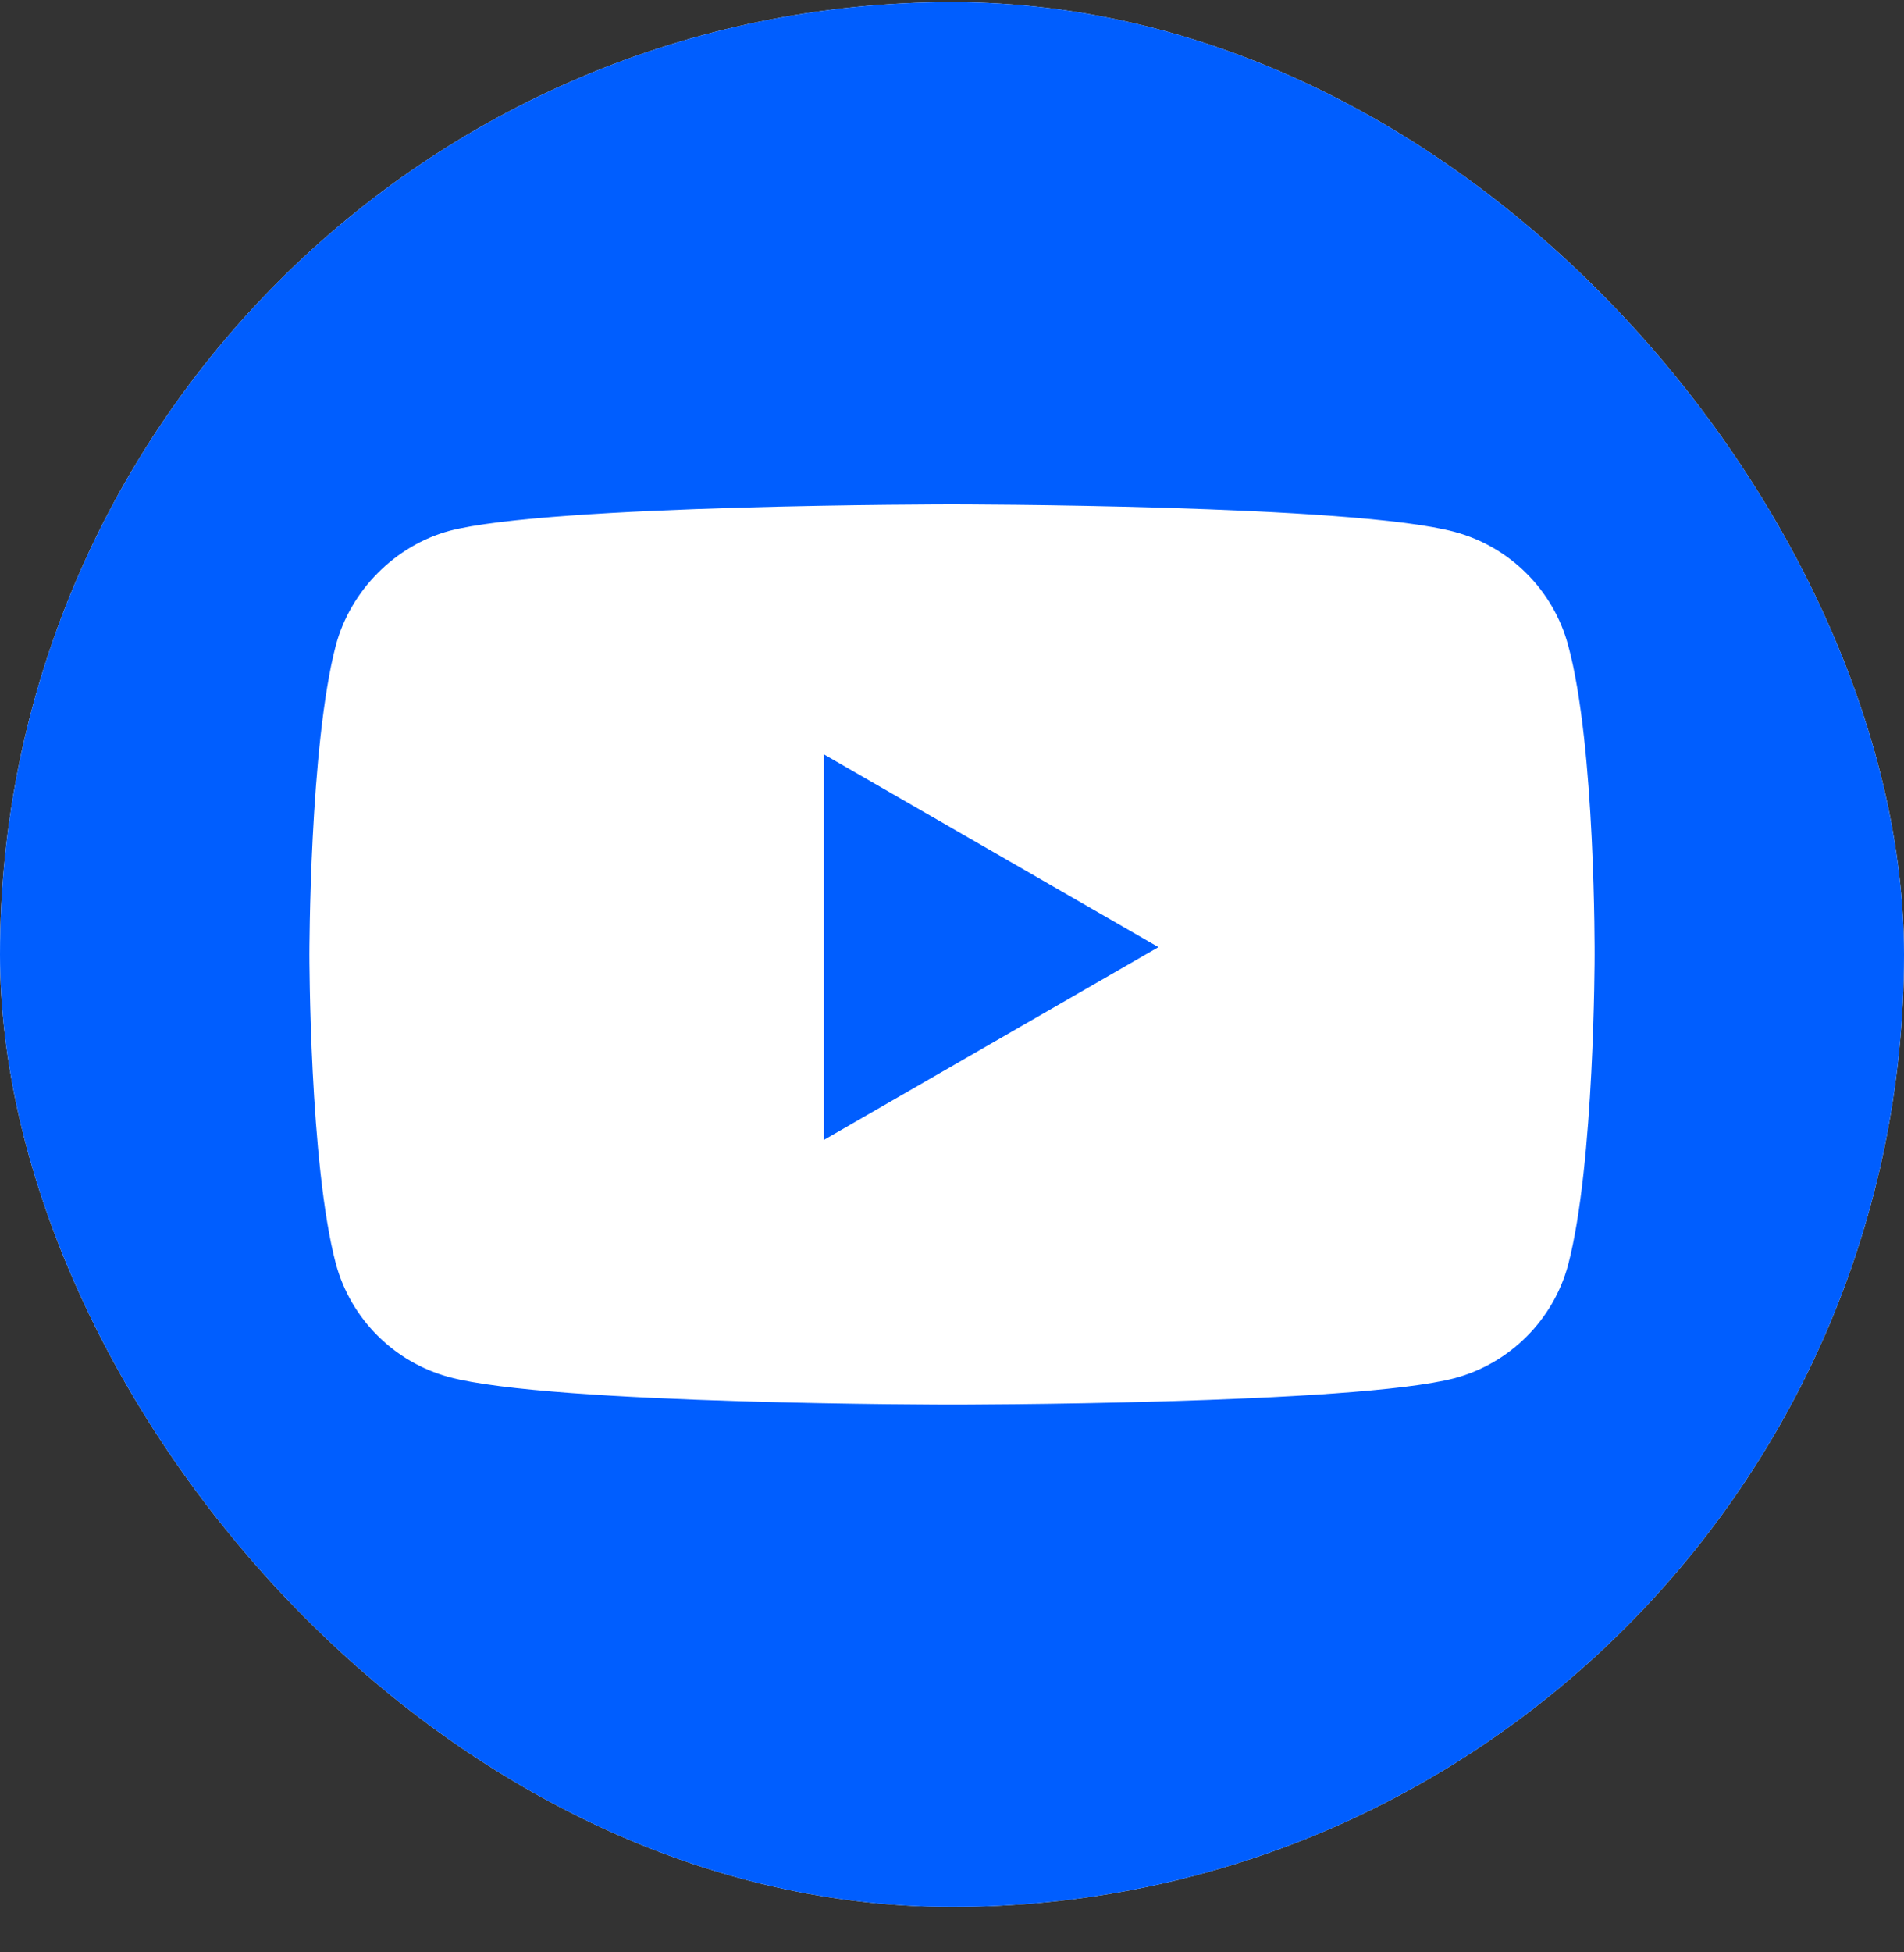 <?xml version="1.0" encoding="UTF-8"?> <svg xmlns="http://www.w3.org/2000/svg" width="40" height="41" viewBox="0 0 40 41" fill="none"><rect x="0" y="0" width="40" height="41" fill="#333333" stroke="none"/> <g clip-path="url(#clip0_4_577)"> <rect y="0.045" width="40" height="40" rx="20" fill="white"></rect> <path d="M0 16.145C0 10.45 0 7.602 1.126 5.435C2.075 3.608 3.564 2.119 5.39 1.171C7.558 0.045 10.405 0.045 16.1 0.045H31.9C37.595 0.045 40.442 0.045 42.61 1.171C44.436 2.119 45.925 3.608 46.874 5.435C48 7.602 48 10.45 48 16.145V31.945C48 37.64 48 40.487 46.874 42.654C45.925 44.481 44.436 45.97 42.61 46.919C40.442 48.045 37.595 48.045 31.9 48.045H16.1C10.405 48.045 7.558 48.045 5.39 46.919C3.564 45.97 2.075 44.481 1.126 42.654C0 40.487 0 37.64 0 31.945V16.145Z" fill="#005EFF"></path> <path fill-rule="evenodd" clip-rule="evenodd" d="M30.564 11.171C31.721 11.482 32.633 12.394 32.944 13.55C33.522 15.663 33.5 20.067 33.5 20.067C33.5 20.067 33.5 24.448 32.944 26.561C32.633 27.718 31.721 28.63 30.564 28.941C28.451 29.497 20 29.497 20 29.497C20 29.497 11.571 29.497 9.436 28.919C8.279 28.607 7.367 27.695 7.056 26.539C6.5 24.448 6.5 20.045 6.5 20.045C6.5 20.045 6.5 15.663 7.056 13.55C7.367 12.394 8.301 11.46 9.436 11.149C11.549 10.592 20 10.592 20 10.592C20 10.592 28.451 10.592 30.564 11.171ZM24.337 19.89L17.309 23.938V15.842L24.337 19.89Z" fill="white"></path> </g> <defs> <clipPath id="clip0_4_577"> <rect y="0.045" width="40" height="40" rx="20" fill="white"></rect> </clipPath> </defs> </svg> 